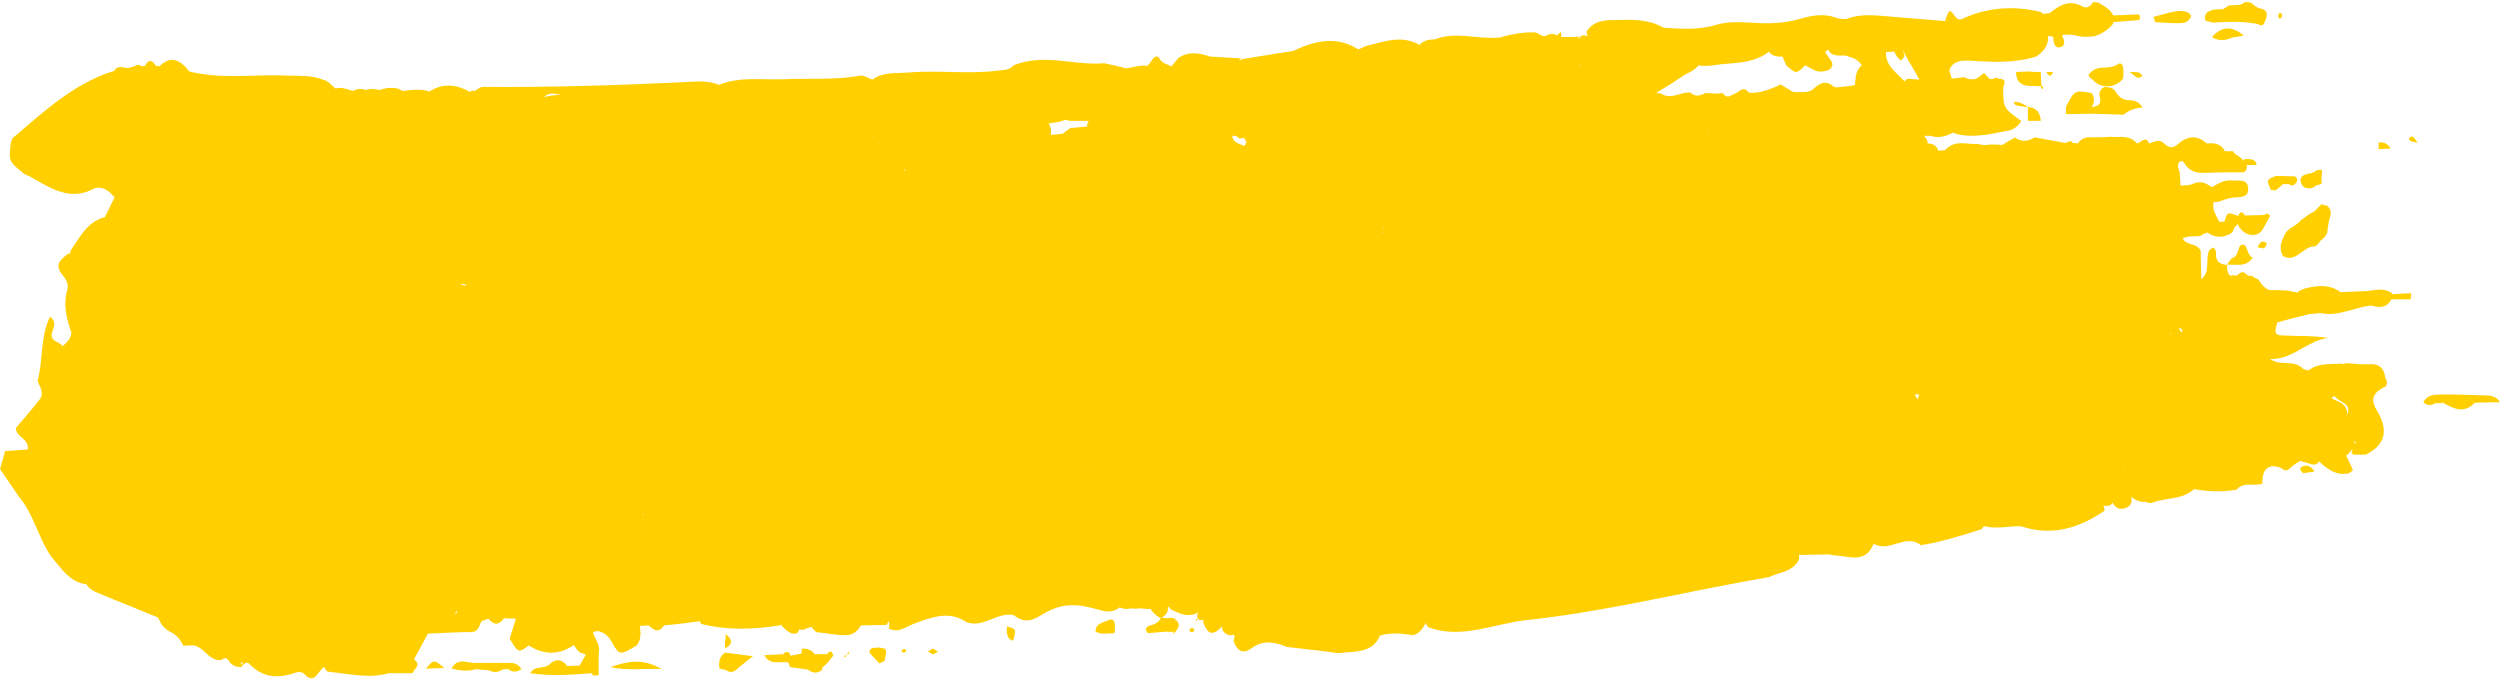 <?xml version="1.0" encoding="UTF-8" standalone="no"?><svg xmlns="http://www.w3.org/2000/svg" xmlns:xlink="http://www.w3.org/1999/xlink" fill="#000000" height="133.3" preserveAspectRatio="xMidYMid meet" version="1" viewBox="0.2 -0.4 486.1 133.3" width="486.1" zoomAndPan="magnify"><g id="change1_1"><path d="M46.9,128.3C46.9,128.3,46.9,128.2,46.9,128.3C46.9,128.2,46.9,128.2,46.9,128.3L46.9,128.3z M46.9,128.2 C46.9,128.2,46.9,128.3,46.9,128.2C46.9,128.3,46.9,128.3,46.9,128.2C46.9,128.3,46.9,128.3,46.9,128.2z M47.4,128.5 c0,0-0.2-0.1-0.4-0.2C47.1,128.9,47.3,129,47.4,128.5z M97.9,129.8c0.4-0.1,0.8-0.1,1.1-0.1c0.9,0.7,1.7,0.6,2.6,0c0,0,0,0,0,0 c-0.5-0.8-1.2-1.2-2.1-1.2c-2.3,0-4.5,0-6.8,0l0,0c-1.6,0.1-3.5-1.2-4.7,1.1c1.6,0.4,3.2,0.6,4.8,0.1c0.8,0.1,1.6,0.2,2.4,0.2 C96.1,130.4,97,130.4,97.9,129.8z M83,129.6c1.2,0,2.4-0.1,3.6-0.1C84.6,127.8,84.6,127.8,83,129.6z M433.5,0.7 c-0.4,0.3-0.7,0.5-1.1,0.7c0,0-0.6,0-0.6,0c-0.4,0-0.9,0.1-1.3,0.1c-1,0.3-1.8,0.7-1.5,2c0.1,0.3,1,0.3,1.5,0.5c0,0,0,0,0,0 c3-0.2,5.9-0.3,8.9,0.3c0,0.1,0.1,0.2,0.4,0.2c0.3,0.1,0.5-0.1,0.7-0.5c0.6-1.3,0.9-2.5-1-2.8c-0.5-0.1-1-0.6-1.5-1 C437.5,0,437.1,0,436.7,0c-0.5,0.5-1.2,0.6-1.9,0.6C434.3,0.6,433.9,0.6,433.5,0.7z M443.9,2.8c0.1-0.1,0-0.4-0.1-0.6 c-0.1-0.1-0.3,0-0.4-0.1c-0.1,0.2-0.2,0.4-0.2,0.6C443.3,3.4,443.6,3.4,443.9,2.8z M128.9,129.7c-3.3-1.8-5.6-1.9-10-0.4 C122.4,130.1,125.6,129.5,128.9,129.7C128.9,129.7,128.9,129.7,128.9,129.7z M141.2,125.7c1.6-0.9,1.4-1.8,0.1-2.8 c0,0.5,0,0.9-0.1,1.3C141.1,124.8,141.2,125.2,141.2,125.7z M229.4,10.9C229.4,10.9,229.4,10.9,229.4,10.9 C229.4,10.9,229.4,10.9,229.4,10.9C229.4,10.9,229.4,10.9,229.4,10.9z M143.7,129.5C143.7,129.5,143.7,129.5,143.7,129.5 c0.9-0.7,1.7-1.4,2.9-2.3c-2-0.3-3.7-0.5-5.4-0.7c-1.1,0.7-1.3,1.8-1.1,3.1c0.4,0.1,0.7,0.2,1.1,0.2 C142.1,130.5,142.9,130.4,143.7,129.5z M401.4,7.1c0.3,0.6,0.2,1.4-0.4,1.6c-1,0.4-1.4-0.3-1.5-1.2c0-0.3-0.1-0.6-0.1-0.8 c-0.1,0-0.1,0-0.2,0c-0.3,0-0.5-0.1-0.8-0.1c0.2,1.8-0.8,3-2.3,4c-4.2,1.3-8.5,1.1-12.7,0.8c-2.1-0.1-3.5,0.1-4.2,1.9 c0.1,0.1,0.1,0.3,0.2,0.6c0.1,0.3,0.2,0.7,0.3,1c0,0,0,0,0,0c0.8-0.1,1.6-0.2,2.4-0.3c0.2,0.1,0.4,0.2,0.7,0.3c0.1,0,0.1,0,0.2,0.1 c0.4,0,0.8,0,1.2,0c0.2-0.1,0.4-0.2,0.6-0.3c0.4-0.3,0.8-0.6,1.2-0.9c0.4,0.4,0.7,0.8,1.1,1.2c0.4,0,0.8-0.1,1.2-0.3 c0.7,0.4,2.3-0.1,1.4,1.8c0,4.1,0,4.1,3.5,6.6c-0.4,0.9-1.2,1.4-2,1.8c-3.4,0.6-6.8,1.6-10.4,0.8c-0.3-0.1-0.5-0.2-0.8-0.3 c-0.2,0.1-0.3,0.1-0.5,0.2c-0.1,0-0.1,0.1-0.2,0.1c-1.3,0.6-2.6,0.7-3.8,0.3c-0.4,0-0.8,0-1.2,0c0.2,0.2,0.4,0.5,0.6,0.8 c0.1,0.3,0.1,0.5,0.1,0.7c0.9,0,1.7,0.3,2.1,1.4c0,0,0,0,0,0c0,0,0,0,0,0c0,0,0,0,0,0c0,0,0,0,0,0c0.4,0,0.8-0.1,1.3-0.1l0,0 c0,0,0,0,0,0c1.8-2.1,4.2-1.1,6.3-1.2c0.3,0,0.7,0.1,1,0.2c0,0,0,0,0,0c0,0,0,0,0,0c0.5,0,1,0,1.5-0.1c0,0,0,0,0,0 c0.8,0,1.6,0,2.3,0.1c0,0,0,0,0,0c0.8-0.5,1.6-1,2.4-1.4c0,0,0-0.1,0-0.1c1.3,0.9,2.6,0.9,3.9,0c2,0.4,4,0.7,6,1.1 c0.3-0.1,0.7-0.3,1-0.4c0.1,0,0.3,0.2,0.4,0.4c0,0,0,0,0,0c0.3,0,0.7,0,1,0.1c0.7-1,1.6-1.3,2.6-1.2c1.2,0,2.5,0,3.7-0.1 c1.8,0.2,3.7-0.5,5.2,1.3c0,0,0,0,0,0c0.8-0.1,1.6-1.7,2.4,0c0,0,0,0,0,0c1-0.3,1.9-1,2.9,0c0.9,0.9,1.7,1,2.7,0.1 c1.8-1.6,3.7-1.8,5.6-0.1c0,0,0,0,0,0c1.4-0.1,2.7-0.1,3.5,1.5c0,0,0.1-0.1,0.1-0.1c0,0,0,0-0.1,0.1c0.5,0,1,0,1.6,0 c0.3,0.7,1,0.8,1.5,1.3c0.2,0.2,0.3,0.3,0.5,0.5c0.1-0.1,0.2-0.2,0.3-0.3c0.9,0.1,2-0.2,2.3,1.2c-0.7,0-1.3,0-2,0 c0,0.1,0.1,0.2,0.1,0.3c0,0.5-0.2,0.9-0.7,1.1c-2.4,0-4.9,0-7.3,0.1c-1.7,0.1-3.2-0.2-4.2-1.9c-0.3-0.6-1.1-0.5-1.2,0.4 c-0.1,0.4,0.2,0.9,0.3,1.3c0,0,0,0,0,0c0,0,0,0,0,0c0.1,0.9,0.1,1.8,0.2,2.7c0.8-0.1,1.6,0,2.3-0.3c1.5-0.8,2.6-0.2,3.8,0.6 c0,0,0,0,0,0c0,0,0,0,0,0c1.2-0.7,2.4-1.5,3.9-1.3c1.1,0.1,2.8-0.4,3.1,1.2c0.3,2.2-1.4,2-2.8,2.1c-1,0.1-1.9,0.5-2.9,0.8 c0,0,0,0,0,0c-0.3,0.1-0.6,0.1-1,0.1c0,0,0,0,0,0c-0.3,1.5,0.5,2.6,1.1,3.8c0,0,0,0,0,0l0,0c0.3,0,0.6,0,1,0c0,0,0,0,0,0 c0.6-1.9,0.6-1.9,2.7-1.1v0c0,0,0,0,0,0l0,0c0,0,0,0,0,0c0,0,0,0,0,0c0.4-1,0.8-0.9,1.3-0.1h0l0,0c1.3,0,2.5-0.1,3.8-0.1 c0.4-0.4,0.8-0.3,1.1,0.2c-0.5,0.8-0.9,1.7-1.4,2.5c-0.5,0.9-1.2,1.2-2.1,1.2c-1.2-0.1-2.1-0.8-2.7-1.9c0-0.1,0-0.2,0-0.3 c-0.3,0.3-0.5,0.5-0.8,0.8c-0.1,0.4-0.2,0.7-0.5,1c-1.6,1-3.2,1-4.7-0.1c0,0,0,0,0,0c-0.3,0.1-0.7,0.3-1,0.4 c-0.1,0.1-0.2,0.2-0.4,0.3c0,0,0,0,0,0c-0.8,0-1.5,0.1-2.3,0.1c0,0,0,0,0,0v0c-0.4,0.1-0.8,0.2-1.1,0.3l0,0c0,0,0,0,0,0 c0.7,1.6,2.8,0.8,3.5,2.5c0,0,0,0,0,0c0,0,0,0,0,0c0,1.8,0.1,3.7,0.1,5.5l0,0l0,0c0,0,0,0,0,0c0,0,0,0,0,0c1.8-1.4,0.8-3.7,1.5-5.5 c0.1-0.3,0.6-0.5,0.9-0.7c0.2,0.3,0.5,0.7,0.5,1c-0.2,1.8,0.8,2.3,2.1,2.4c0.4-0.5,0.7-1.2,1.2-1.4c1.3-0.4,0.7-2.8,2.1-2.5 c0.7,0.2,0.6,2,1.7,2.5c-1.3,2-3.3,1.2-5,1.4c0,0.8,0.1,1.6,0.6,2.1c0,0,0.1,0,0.1,0c0.4-0.1,0.8-0.1,1.2,0c1-0.9,1.3-0.9,2.2,0 c0.3,0,0.6,0,0.9,0.1c0.3,0.3,0.7,0.5,1.1,0.6c0.6,1.1,1.3,1.7,2.1,2.1c1.2,0,2.4,0,3.6,0.1c0.6,0.1,1.3,0.3,1.9,0.4c0,0,0,0,0,0 c0.3-0.4,0.9-0.6,1.4-0.8c2.4-0.6,4.8-0.9,7,0.7c1.7-0.1,3.3-0.1,5-0.2c1.7-0.2,3.4-0.7,5,0.4l-0.1,0.2c0,0,0,0,0,0c0,0,0,0,0,0 c1.3-0.1,2.5-0.1,3.8-0.2c0,0,0,0.6,0,0.6s-0.1,0.6-0.1,0.6c-1.2,0-2.4,0-3.7,0c-1,1.7-2.3,1.7-3.9,1.2c0,0,0,0,0,0c0,0,0,0,0,0 c-3.3,0.3-6.4,2.2-9.8,1.5c-0.4,0-0.8,0-1.2,0.1l0,0c0,0,0,0,0,0c-0.4,0-0.8,0-1.2,0.1c0-0.1,0.1-0.1,0.1-0.2 c-0.1,0.1-0.1,0.1-0.1,0.2c-2,0.5-4.1,1-6.1,1.6l0,0c-0.2,1-1,2.4,0.7,2.5c3,0.2,6.1,0,9.2,0.5c-4.1,0.5-7,4.3-11.3,4.1 c2.1,1.5,4.6,0,6.4,1.9c0,0,0,0,0,0h0c0.4,0.2,0.7,0.3,1.1,0.3c1.9-1.5,4.1-1.1,6.2-1.3c0.4,0.1,0.8,0.1,1.1-0.1 c0.8,0.1,1.7,0.1,2.5,0.2l0,0c0.8,0,1.6,0.1,2.4,0c1.7,0,2.5,1,2.7,2.7c0.4,0.5,0.4,1.1,0.1,1.6c-1.8,0.9-3.4,2-1.8,4.6 c2.3,3.8,1.9,6.7-2.1,8.7c-0.8,0-1.6,0-2.4,0l-0.4-0.4c0,0,0.2-0.5,0.2-0.5c0,0,0,0,0-0.1c-0.1,0.1-0.3,0.2-0.4,0.4 c-0.2,0.3-0.5,0.5-0.8,0.8c0.4,0.9,0.9,1.8,1.3,2.8c-0.2,0.2-0.5,0.4-0.7,0.6c-2.4,0.6-4.2-0.7-5.9-2.3c-0.7,1.3-2,0.2-3.1,0.1 c-0.2-0.1-0.3-0.1-0.5-0.2c-0.7,0.4-1.5,0.9-2.1,1.5c-0.9,0.8-1.3,0-1.9-0.2c-2.3-0.8-3.5,0.4-3.4,3.1c-1.6,0.7-3.6-0.5-5,1.2 c-2.8,0.5-5.6,0.4-8.3-0.1c-2.3,2.1-5.3,1.6-8,2.6c-0.6,0.2-1.1,0.1-1.5-0.2c0,0-0.1,0-0.1,0.1c-1,0-1.9-0.4-2.6-1 c0.2,0.9,0,1.7-0.9,2.1c-1.4,0.6-2.2,0-2.8-1c-0.1,0.5-0.6,0.8-1.7,0.6c0.1,0.3,0.2,0.6,0.2,1c-5.1,3.5-10.4,5-16.3,3 c-2.4,0-4.8,0.6-7.1,0c-0.2,0.2-0.4,0.4-0.5,0.6c-3.9,1.2-7.8,2.5-11.8,3.1c-3-2.4-6.2,1.6-9.2-0.3c0,0,0,0,0,0 c-1.6,4.1-4.9,2.3-7.7,2.3c-0.3-0.1-0.6-0.1-0.9-0.2c-2,0-3.9,0.1-5.9,0.1c0,0.3,0,0.6,0,0.9c-1.3,2.5-3.8,2.4-5.8,3.4 c-15.8,2.7-31.5,6.7-47.4,8.4c-6.2,0.7-12.4,3.7-18.8,1.4c-0.3-0.3-0.5-0.5-0.6-0.9c-0.5,1.1-1.2,2.1-2.5,2.4 c-2.1-0.3-4.3-0.6-6.4,0.1c-1.4,3.5-5,3-8.1,3.4h0c-3.3-0.5-6.6-0.8-9.9-1.2c-2.3-0.9-4.6-1.5-6.9,0.2c-1.1,0.8-2.2,1.1-3.1-0.4 c-0.3-0.4-0.4-0.8-0.4-1.3c0.6-1.3-0.5-0.7-0.9-0.8c-1-0.3-1.4-0.9-1.4-1.7c-1.5,1.7-2.8,1.9-3.7-1c0.1-0.2,0.2-0.3,0.3-0.5 c0,0,0,0,0,0c-0.1,0.1-0.1,0.2-0.1,0.2c-0.3,0-0.5,0.1-0.8,0.1c-0.1-0.1-0.2-0.2-0.3-0.3c-0.2,0.2-0.3,0.3-0.5,0.5 c0-0.1,0-0.3,0.1-0.4c0.1-0.1,0.2-0.1,0.4-0.2c-0.1-0.1-0.2-0.2-0.2-0.2c0-0.3,0-0.6,0.1-0.9l0.1-0.2c0,0,0,0,0,0 c-0.1,0.1-0.3,0.3-0.4,0.4c-1.8,0.7-3.3,0-4.9-0.8c-0.2-0.2-0.4-0.4-0.6-0.6c0.1,1.1-0.4,1.8-1.3,2.2c0.4,0,0.8,0.1,1.2,0.1 c0,0,0,0,0,0c0.4-0.1,0.8-0.1,1.2,0c1.7,1.1,0.9,2.1-0.1,3.1c0,0,0.1-0.5,0.1-0.5c-0.4,0.1-0.8,0.1-1.2,0c0,0,0,0,0,0 c-1.3,0.1-2.5,0.2-3.8,0.3c-0.5-0.5-0.6-1.1,0.2-1.4c0.9-0.3,1.8-0.5,2.3-1.5c-0.8-0.4-1.5-1-2-1.8c-0.1,0-0.2,0-0.2,0 c-0.5,0-1,0-1.5-0.1c-0.3,0-0.6,0-0.9,0c-0.2,0.1-0.4,0.1-0.7,0c-0.4,0-0.9,0-1.3,0.1c-0.5,0-0.9-0.1-1.4-0.3 c-1.2,1-2.6,0.9-3.9,0.5c-4.5-1.3-7.4-1.5-11.5,1.1c-2.2,1.4-3.7,1.1-5.2-0.1c0,0,0,0,0,0c-3.2-0.7-6,2.7-9.3,1.3 c-3.3-2.2-6.6-0.9-9.9,0.3c-1.7,0.6-3.2,2-5.1,1c0.2-0.6,0.1-1,0-1.4c0,0,0,0.1-0.1,0.1c-0.1,0.2-0.2,0.4-0.3,0.6 c-1.7,0-3.3,0.1-5,0.1c-0.1,0.2-0.3,0.4-0.4,0.6c-0.7,0.9-1.6,1.3-2.6,1.3c-1.9,0-3.8-0.4-5.7-0.6c-0.3-0.3-0.6-0.6-0.9-1 c-0.5,0.1-0.9,0.2-1.4,0.5c-0.4,0.1-0.7,0-1.1,0c0,0.2,0,0.3-0.1,0.5c-0.4,0.4-0.9,0.4-1.4,0.2c-0.8-0.4-1.4-0.9-1.9-1.6 c-0.1,0-0.2,0.1-0.3,0.1c-5.1,0.8-10.2,1-15.3-0.3c-0.1-0.2-0.2-0.6-0.3-0.5c-2.3,0.3-4.6,0.6-6.9,0.8c0,0,0,0,0,0c-1,1.6-2,0.9-3,0 c-0.6,0-1.1,0.1-1.7,0.1c0,0,0,0,0,0c0.2,1.3,0.3,2.7-0.6,3.8c-3.2,1.9-3.4,2-4.8-0.6c-0.7-1.3-1.6-2-2.8-2.2c0,0,0,0,0,0l0,0 c-0.3,0-0.6,0.1-0.9,0.3l0,0c0,0,0,0,0,0c0.4,1.3,1.5,2.4,1.1,4c0,1.4,0,2.9,0,4.3c-0.4,0-0.8,0-1.1,0.1c0,0-0.2-0.5-0.2-0.5 c-4,0.3-8,0.6-12,0c0.8-1.5,2.5-0.8,3.6-1.6c0,0,0,0,0,0c1.3-1.3,2.5-1.2,3.6,0.2c0.8,0,1.6-0.1,2.4-0.1c0.4-0.7,0.8-1.4,1.2-2.1 c0,0,0,0,0,0c0,0,0,0,0,0c-0.3-0.2-0.7-0.3-1.1-0.4c-0.5-0.4-0.9-0.9-1.2-1.5c-2.9,2-5.8,2-8.8,0.1c-2,1.5-2,1.5-3.7-1.3 c0.4-1.3,0.8-2.6,1.2-3.9c-0.8,0-1.5-0.1-2.3-0.1c0,0,0,0,0,0c-1,1.4-2,1.4-3,0.1c-0.5,0.2-1.3,0.3-1.5,0.7c-0.4,1.1-0.7,1.9-2,1.9 c-2.8,0-5.5,0.2-8.3,0.3c0,0,0,0,0,0c-0.9,1.7-1.8,3.3-2.7,5c1.5,1.2,0,1.8-0.3,2.7c-1.5,0-3,0-4.6,0c0,0,0,0,0,0c0,0,0,0,0,0 c-3.9,1.1-7.8,0.1-11.8-0.3c-0.3,0-0.6-0.6-0.8-0.9h0l0,0c-1.2,0.7-1.8,3.6-3.9,1.3c-0.3-0.4-1.2-0.4-1.7-0.2c-3.3,1.2-6.4,1-9-1.8 c-0.4-0.4-1.1,0.1-1.5,0.7c-1,0-1.8-0.3-2.4-1.2c-0.4-0.6-0.9-0.7-1.4-0.2c-2.6,0.5-3.6-3.2-6.2-2.8c-0.4,0-0.8,0-1.2,0.1 c-0.6-1.2-1.4-2.2-2.5-2.7c-1.2-0.6-2-1.5-2.4-2.8c-3.8-1.6-7.7-3.1-11.5-4.7c-1-0.4-1.9-0.8-2.5-1.8c0,0,0,0,0,0 c-3.3-0.4-5-3.2-7-5.6c-2.4-3.6-3.3-8.1-6.1-11.4c-1.2-1.8-2.5-3.6-3.7-5.4c0.3-1.2,0.7-2.3,1-3.5c1.5-0.1,3-0.2,4.4-0.3 c0,0,0,0,0,0c0.3-2.2-2.4-2.4-2.3-4.2c1.6-1.9,3.1-3.6,4.5-5.4c1.1-1.3,0.2-2.5-0.3-3.7c0,0,0,0,0,0c0,0,0,0,0,0 c1.1-4.1,0.5-8.6,2.4-12.5c0.2,0.1,0.3,0.2,0.5,0.4c1,1.3-0.5,2.5-0.1,3.6c0.3,0.9,1.6,0.9,2,1.7c0.1-0.1,0.3-0.2,0.4-0.3 c0.4-0.3,0.7-0.7,1-1.1c0.1-0.3,0.2-0.5,0.3-0.7c0-0.1,0-0.3,0.1-0.4c-0.9-2.7-1.7-5.5-0.8-8.5c0.3-1.2-0.3-2-1-2.9 c-1.7-2.1-0.1-3.1,1.2-4.1c0.1,0,0.2,0,0.3,0c0.1-0.2,0.1-0.4,0.2-0.7c1.6-2.3,2.9-4.9,5.5-6c0.4-0.2,0.7-0.3,1.1-0.4 c0.6-1.3,1.3-2.6,1.9-3.9c-0.1-0.1-0.2-0.1-0.3-0.2c-1-1.3-2.6-2-3.8-1.4c-4.7,2.5-8.5-0.2-12.4-2.4c-0.4-0.2-0.8-0.3-1.1-0.5 C1.9,31,1.9,31,2.3,27.4c0.1-0.3,0.2-0.6,0.3-0.9c6-5.1,11.9-10.6,19.4-13c0.1,0,0.2,0,0.4-0.1c0.3-0.6,0.8-0.9,1.7-0.7 c1.1,0.3,1.9-0.1,2.9-0.5c0.3,0,0.5,0.2,0.8,0.3c0.2,0,0.4-0.1,0.5-0.1c0,0,0.1,0,0.1,0c0.7-1.3,1.4-1.2,2.1,0c0.2,0,0.4,0,0.6,0.1 c0,0,0,0,0.1,0c2.1-2.1,4-1.4,5.8,1c0.3,0.1,0.6,0.1,0.9,0.2c6.1,1.3,12.3,0.3,18.4,0.6c2.3,0.1,4.5-0.1,6.7,0.8 c1,0.2,1.6,1,2.4,1.7c1.1-0.3,2.3,0.1,3.4,0.5c0.3-0.1,0.6-0.3,1-0.4c0,0,0,0,0,0c0.1,0,0.3,0,0.4,0c0.1,0,0.2,0,0.4,0 c0.2,0.1,0.5,0.1,0.7,0.2c0.9-0.3,1.8-0.2,2.7,0c0.4-0.1,0.8-0.2,1.1-0.3c0.3-0.1,0.5-0.1,0.8-0.1c0.3,0,0.6,0,0.8,0 c0.3,0,0.5,0.1,0.8,0.1c0.4,0.2,0.7,0.3,1,0.5c1.7-0.2,3.5-0.5,5.2,0.1c0,0,0,0,0,0c2.6-1.7,5.3-1.4,7.9,0.1 c0.2-0.3,0.5-0.3,0.9-0.2c0,0,0,0,0,0c0.5-0.3,1-0.8,1.6-0.8c12.9,0.1,25.8-0.3,38.6-0.9c2.4-0.1,4.9-0.5,7.3,0.5 c4.2-1.7,8.6-0.9,12.8-1.1c4.9-0.2,9.8,0.2,14.7-0.7c0.7-0.1,1.5,0.5,2.3,0.8l0,0l0,0c2.2-1.6,4.7-1.2,7.1-1.4 c5.9-0.5,11.7,0.4,17.6-0.4c1-0.1,2-0.1,2.8-1c5.8-2.4,11.8,0.1,17.6-0.4c1.4,0.3,2.9,0.6,4.3,1c1.3-0.2,2.7-0.7,4-0.5 c0.3,0,0.8-0.9,1.2-1.4c0.3-0.3,0.5-0.5,0.8-0.4c0.3,0.1,0.4,0.2,0.4,0.3c0.5,1,1.5,1.2,2.4,1.6c0,0,0,0,0,0c0,0,0,0,0,0 c0.4-0.5,0.9-1.1,1.3-1.6c2-1.4,4.1-1,6.2-0.3c1.6,0.1,3.3,0.2,4.9,0.3c0.4,0,0.8,0,1.2,0.1c-0.2,0.1-0.4,0.2-0.5,0.3 c0.1,0,0.2,0,0.3,0c0.2-0.1,0.3-0.2,0.3-0.2c3.3-0.5,6.6-1.1,10-1.6c4.3-2.1,8.5-2.9,12.6-0.3c0.4-0.2,0.9-0.3,1.3-0.6 c3.4-0.8,6.7-2.2,10.2-0.5c0.1,0.1,0.3,0.2,0.5,0.2c0.1,0,0.1-0.1,0.1-0.2c0.8-0.6,1.7-0.9,2.7-0.8c4.1-1.7,8.3,0,12.4-0.4l-0.1,0.1 c2.4-0.7,4.9-1.2,7.4-1.1c0.8,0.3,1.5,1.2,2.5,0.4c0.4-0.1,0.9-0.1,1.3,0c0.1,0.1,0.2,0.1,0.3,0.2c0.3-0.2,0.5-0.5,0.8-0.7 c0,0.4,0.1,0.7,0.1,1c0.8,0,1.6,0,2.5,0c0.4-0.1,0.8-0.1,1.2,0c-0.2,0.1-0.5,0.2-0.7,0.3c0.1,0,0.2,0,0.3,0c0.3-0.1,0.4-0.2,0.4-0.3 c0.2-0.3,0.5-0.4,0.9-0.3c0.2,0,0.3,0.1,0.5,0.2c-0.1-0.3-0.2-0.6-0.2-1c1.4-2.1,3.5-2.2,5.6-2.2c3.2-0.1,6.4-0.2,9.4,1.5 c3.4,0.2,6.8,0.5,10.3-0.6c2.7-0.8,5.7-0.4,8.5-0.3c2.7,0.1,5.3-0.1,7.9-0.9c2.1-0.6,4.4-1,6.7-0.2c0.7,0.3,1.7,0.4,2.4,0.2 c3-1.1,6.1-0.5,9.1-0.3c0,0,0,0,0,0c3.3,0.3,6.5,0.5,9.8,0.8c0,0,0,0,0,0c0.7-2.2,0.9-2.4,1.8-1.1c0.7,1,1.2,0.9,1.9,0.5 c4.8-2.1,9.7-2.4,14.8-1.2c0.2,0,0.3,0.2,0.5,0.4c0,0,0,0,0,0c0.6-0.1,1.3,0,1.7-0.4c1.9-1.6,3.8-2.3,6.1-1c0.8,0.4,1.5-0.1,2-0.9 c0.3,0,0.6,0.1,1,0.1c1.1,0.7,2.3,1.2,2.9,2.5c0,0,0,0,0,0c1.6-0.1,3.3-0.1,4.9-0.2c0.1,0,0.3,0.3,0.3,0.5c0,0.2-0.1,0.6-0.2,0.6 c-1.7,0.1-3.3,0.3-5,0.4c0,0.1,0,0.3-0.1,0.4c-0.7,0.9-1.6,1.5-2.6,2c-0.5,0.2-1,0.4-1.5,0.4c-1,0.1-2.1,0.1-3.1-0.2 c-0.8-0.2-1.7-0.2-2.6-0.1C401.2,6.7,401.3,6.9,401.4,7.1z M228.2,121.3C228.2,121.3,228.2,121.3,228.2,121.3L228.2,121.3 C228.2,121.3,228.2,121.3,228.2,121.3z M394.8,97L394.8,97C394.8,97,394.8,97,394.8,97L394.8,97z M422.1,64.3L422.1,64.3 C422.1,64.3,422.1,64.3,422.1,64.3c0.1,0.2,0.2,0.3,0.3,0.4c0-0.1-0.1-0.3-0.2-0.4C422.2,64.3,422.1,64.3,422.1,64.3z M412.7,89.7 c0.2,0.4,0.4,0.6,0.6,0.8c0,0,0,0,0.1,0C413.1,90.3,412.9,90.1,412.7,89.7z M400.1,65.8C400.1,65.7,400.1,65.7,400.1,65.8 C400.1,65.7,400.1,65.7,400.1,65.8C400.1,65.7,400.1,65.7,400.1,65.8z M373.4,76.3C373.4,76.3,373.4,76.3,373.4,76.3 c-0.3,0-0.6,0-0.9,0c0.2,0.4,0.4,0.7,0.6,1C373.1,77,373.3,76.6,373.4,76.3C373.4,76.3,373.4,76.3,373.4,76.3z M239.8,26 c0.1,1.4,1.4,1.5,2.4,2c0.1-0.2,0.2-0.5,0.3-0.7c0,0,0.1-0.1,0.1-0.1c-0.1-0.1-0.2-0.2-0.3-0.4c0,0-0.2-0.4-0.2-0.4 s-0.5,0.1-0.5,0.1c-0.4,0.1-0.7-0.1-0.9-0.4C240.4,26,240.1,26,239.8,26z M176,32.8C176,32.8,176,32.8,176,32.8 c0.1,0,0.2-0.1,0.3-0.2c-0.1,0-0.1-0.1-0.2-0.1L176,32.8z M193.3,36.6c0.1-0.1,0.2-0.1,0.4-0.2c0,0,0,0,0,0 C193.6,36.4,193.4,36.5,193.3,36.6L193.3,36.6z M193.4,36.8C193.4,36.8,193.3,36.8,193.4,36.8C193.3,36.8,193.3,36.8,193.4,36.8 C193.4,36.8,193.4,36.8,193.4,36.8c0,0,0.1-0.1,0.1-0.1c-0.1,0-0.1,0-0.2,0L193.4,36.8z M353.4,50.3 C353.4,50.3,353.4,50.3,353.4,50.3c0,0.1,0,0.1,0,0.1c0,0,0,0,0,0C353.4,50.4,353.4,50.3,353.4,50.3 C353.4,50.3,353.4,50.3,353.4,50.3C353.5,50.3,353.4,50.3,353.4,50.3z M176.2,32.5C176.2,32.5,176.2,32.5,176.2,32.5L176.2,32.5 C176.2,32.5,176.2,32.5,176.2,32.5z M167.3,30c0-0.1,0-0.1,0-0.2C167.3,29.9,167.3,29.9,167.3,30C167.3,30,167.3,30,167.3,30 C167.3,30,167.3,30,167.3,30C167.3,30,167.3,30,167.3,30z M269.2,44.6c0,0.1-0.1,0.2-0.1,0.3c0,0,0,0,0.1,0c0,0,0,0,0,0c0,0,0,0,0,0 c0,0,0,0,0,0c0,0,0,0,0,0C269.2,44.8,269.2,44.7,269.2,44.6z M211.6,90.5c0.1,0.1,0.2,0.1,0.3,0.1c0,0,0,0,0,0 C211.8,90.5,211.7,90.5,211.6,90.5z M269.1,43.7c0.1,0.1,0.1,0.2,0.2,0.3c0,0,0-0.1,0-0.1h0C269.3,43.8,269.2,43.7,269.1,43.7 C269.1,43.7,269.1,43.7,269.1,43.7z M387,64.1C387,64.1,387,64.1,387,64.1c0,0,0,0.1,0,0.1C387,64.2,387,64.1,387,64.1 C387,64.1,387.1,64.1,387,64.1c0-0.1,0-0.3,0-0.5C387,63.8,387,63.9,387,64.1C387,64,387,64.1,387,64.1z M343.5,93 c0-0.1,0-0.2,0-0.2c-0.1,0-0.1,0.1-0.2,0.1C343.4,92.9,343.5,92.9,343.5,93z M374,36.3c0-0.2,0-0.5,0-0.8c0,0,0,0.1,0,0.1 C374,35.9,374,36.1,374,36.3z M169.8,26c0,0.1,0.1,0.1,0.1,0.2c0-0.1,0.1-0.1,0.1-0.1C169.9,26,169.8,26,169.8,26z M135,28.6 C135,28.6,135,28.6,135,28.6L135,28.6C135,28.6,135,28.6,135,28.6C135,28.6,135,28.6,135,28.6z M89.7,54.8c0.2,0.1,0.4,0.2,0.8,0.3 c0.2,0,0.3,0,0.4-0.1C90.6,54.8,90.1,54.8,89.7,54.8z M204.5,25.8c0,0,0.1,0,0.1,0C204.6,25.8,204.6,25.9,204.5,25.8 c0.8,0,1.5-0.1,2.3-0.2c0,0,0,0,0,0c0.5-0.4,1-0.7,1.5-1.1c1.1-0.1,2.2-0.2,3.3-0.3c0-0.1,0-0.1,0-0.1c-0.1-0.4,0.2-0.7,0.3-1 c-1.1,0-2.3,0-3.4,0c-0.4,0-0.7-0.1-1-0.2c-0.5,0.1-0.9,0.2-1.4,0.4c-0.7,0.1-1.4,0.2-2,0.3C204.4,24.1,204.7,24.7,204.5,25.8z M286.5,105.1C286.5,105.1,286.5,105.1,286.5,105.1C286.4,105.1,286.4,105,286.5,105.1C286.4,105.1,286.4,105.1,286.5,105.1z M332.1,25.8c0.1-0.2,0.1-0.4,0.2-0.6c0,0,0,0,0,0c0,0,0,0,0,0C332.1,25.4,332.1,25.6,332.1,25.8z M262.9,19.1 C262.9,19.1,262.9,19.1,262.9,19.1C262.9,19,262.9,19,262.9,19.1L262.9,19.1L262.9,19.1C262.9,19.1,262.9,19.1,262.9,19.1z M52.8,47.9C52.8,47.9,52.8,47.9,52.8,47.9c0.1,0,0.2,0.1,0.2,0.1C52.9,48,52.8,48,52.8,47.9z M125.2,99.7c0.1,0.1,0.1,0.2,0.2,0.2 c-0.1-0.1-0.1-0.3-0.2-0.4C125.2,99.5,125.1,99.6,125.2,99.7C125.1,99.6,125.1,99.6,125.2,99.7z M322.6,30.2 C322.5,30.2,322.5,30.2,322.6,30.2C322.5,30.2,322.5,30.2,322.6,30.2C322.5,30.2,322.5,30.2,322.6,30.2 C322.5,30.2,322.5,30.2,322.6,30.2C322.6,30.2,322.6,30.2,322.6,30.2z M357,23.2c0.1-0.1,0.2-0.2,0.3-0.3 C357.2,23,357.1,23.1,357,23.2C357,23.2,357,23.2,357,23.2z M110.3,25.8C110.3,25.8,110.3,25.8,110.3,25.8 C110.3,25.8,110.3,25.8,110.3,25.8C110.3,25.8,110.3,25.8,110.3,25.8C110.3,25.8,110.3,25.8,110.3,25.8z M125.6,102 c-0.1,0.2-0.2,0.4-0.3,0.6C125.4,102.5,125.5,102.3,125.6,102C125.6,102.1,125.6,102.1,125.6,102z M422.9,53.3c-0.1,0-0.1,0-0.2,0.1 C422.8,53.4,422.8,53.4,422.9,53.3C422.8,53.4,422.9,53.4,422.9,53.3z M414.3,43.6C414.3,43.6,414.3,43.6,414.3,43.6 C414.3,43.6,414.3,43.6,414.3,43.6C414.3,43.6,414.3,43.6,414.3,43.6z M307.7,12.4C307.7,12.4,307.7,12.4,307.7,12.4 c-0.1-0.1-0.1-0.1-0.2-0.2c0,0.1-0.1,0.1-0.1,0.2C307.5,12.4,307.6,12.4,307.7,12.4z M107.5,17.8c-0.7,0-1.1,0.3-1.5,0.7 c0.9-0.3,2-0.4,3.2-0.5C108.7,17.9,108.1,17.8,107.5,17.8z M246.7,114.6C246.7,114.6,246.7,114.6,246.7,114.6 C246.8,114.6,246.8,114.6,246.7,114.6L246.7,114.6C246.7,114.6,246.7,114.6,246.7,114.6L246.7,114.6 C246.8,114.6,246.8,114.6,246.7,114.6C246.8,114.6,246.7,114.6,246.7,114.6C246.7,114.6,246.7,114.6,246.7,114.6z M423.9,63.3 c0.1,0.3,0.2,0.6,0.3,0.8c0.1,0,0.3,0,0.4,0C424.5,63.7,424.3,63.4,423.9,63.3z M255.4,121.5C255.4,121.5,255.4,121.5,255.4,121.5 C255.4,121.5,255.4,121.5,255.4,121.5C255.4,121.5,255.4,121.5,255.4,121.5z M360.9,16.1c0-0.4,0-0.7,0.1-1c0-1.2,0.4-2.1,1.2-2.8 c-0.8-1.3-2-1.5-3.2-1.9c-0.4,0-0.9,0-1.3,0c-0.6,0-1.1-0.2-1.6-0.5c-0.1-0.2-0.2-0.3-0.3-0.5c-0.2,0-0.4,0-0.5,0 c0,0.1-0.1,0.2-0.1,0.3c0,0-0.1,0-0.1,0.1c0.2,0.2,0.3,0.4,0.5,0.7c0.3,0.5,0.9,1.1,0.9,1.6c-0.1,1-1,1.3-1.9,1.4 c-1.3,0.2-2.3-0.7-3.4-1.2c-1.7,1.7-1.7,1.7-3.6,0.1c-0.3-0.6-0.6-1.2-0.8-1.8c-0.3,0-0.6,0-0.8,0c-0.8-0.1-1.4-0.3-1.9-1 c0,0,0,0.1,0,0.1c-3.3,2.5-7.2,2-10.8,2.6c-0.6,0.1-1.1,0.1-1.7,0.1c-0.4,0-0.8,0-1.2-0.1c0,0,0,0.1,0,0.1c-0.8,0.9-1.8,1.3-2.7,1.8 c-0.4,0.3-0.9,0.6-1.4,0.9c-1.3,1-2.8,1.7-4.1,2.6c0.3,0,0.7,0,1,0.1c1.9,1.3,3.8-0.4,5.7-0.2c0.9,0.9,1.9,0.6,2.9,0.1 c0.7,0,1.3,0,2,0.1c0.5,0,0.9-0.1,1.4-0.1c0.9,1.4,1.7,0.2,2.6,0c0,0,0,0,0,0c0.8-0.6,1.6-1.3,2.4-0.1c1.8,0.2,3.5-0.4,5.2-1.1 c0.3-0.1,0.7-0.3,1-0.5c0.8,0.5,1.7,1,2.5,1.5c0.8,0,1.7,0,2.5,0l0,0v0c0.4-0.1,0.7-0.2,1-0.3c0,0,0,0,0,0c1.3-1.1,2.5-2.3,4.3-0.8 c0.5,0.4,1.6,0,2.4,0c0,0,0,0,0,0C359.5,16.4,360.2,16.3,360.9,16.1C360.9,16.1,360.9,16.1,360.9,16.1 C360.9,16.1,360.9,16.1,360.9,16.1z M351,12.2L351,12.2L351,12.2L351,12.2z M82.4,119.1c-0.2,0.2-0.1,0.5,0,0.8 C82.3,119.6,82.3,119.4,82.4,119.1z M89.1,118.6c-0.1-0.1-0.1-0.1-0.2-0.1c-0.1,0.2-0.2,0.4-0.2,0.6C88.9,118.9,89,118.8,89.1,118.6 z M458,85.3c0,0,0,0.3,0,0.5c0.1,0,0.3,0,0.3,0C458.3,85.7,458,85.2,458,85.3z M456.5,80.4c0-0.1,0-0.1,0.1-0.2 c-0.1,0.1-0.2,0.2-0.2,0.3c0,0,0,0,0.1,0C456.5,80.5,456.5,80.5,456.5,80.4z M454.1,76.6c-0.2,0.1-0.4,0.3-0.6,0.4 c1.3,0.8,3.1,0.9,3.1,3.2C457.6,78,454.9,77.8,454.1,76.6z M418.1,35.4C418.1,35.4,418.1,35.4,418.1,35.4 C418.1,35.4,418.1,35.4,418.1,35.4C418.1,35.4,418.1,35.4,418.1,35.4z M370.2,9.3C370.2,9.3,370.2,9.3,370.2,9.3 C370.2,9.3,370.1,9.3,370.2,9.3c0.1,0.4,0.2,0.8,0.3,1.1c0.1,0.2-0.3,0.6-0.6,0.9c0,0.1-0.4-0.1-0.5-0.3c-0.4-0.4-0.7-0.9-0.9-1.4 c0,0-0.1,0-0.1,0c-0.5,0.1-1,0.1-1.5,0.1c-0.1,2.8,2.1,4,3.6,5.7c0.1-0.1,0.3-0.2,0.4-0.4c0.4-0.1,0.7-0.1,1.1,0c0,0,0,0,0,0 c0,0,0,0,0,0c0.5,0,0.9,0,1.4,0.1c0,0,0,0,0,0c0,0,0,0,0,0c0,0,0,0,0,0C372.4,13.1,371.1,11.3,370.2,9.3z M419.2,3.9 c1.4,0.1,2.8,0.2,4.2,0.2c1,0,2,0.1,2.7-1c0.5-0.8-0.9-1.6-2.7-1.3c-1.5,0.2-3,0.7-4.5,1.1C419.1,3.2,419.2,3.6,419.2,3.9z M430.4,6.9c1.3,0.7,2.5,0.6,3.8,0c0.8-0.1,1.5-0.2,2.3-0.4c-2.1-1.7-4.1-2-6.1,0.2C430.4,6.8,430.4,6.9,430.4,6.9z M468.6,26.7 c0,0.1,0.3,0.3,0.5,0.4c0.4,0.1,0.8,0.2,1.2,0.2c0,0,0,0,0,0c-0.3-0.3-0.5-0.7-0.8-1C469.1,26,468.7,26.2,468.6,26.7z M462.7,28.6 c0.8,0,1.5-0.1,2.3-0.1c-0.5-1-1.3-1.3-2.3-1.2C462.7,27.7,462.7,28.1,462.7,28.6z M447.5,34.4c0,0.7,0.2,1.2,0.7,1.6 c0.9,0.4,1.7,0.3,2.4-0.4c0.3,0,0.7-0.1,1-0.3c0-0.9,0-1.7,0.1-2.6c-0.4-0.1-0.8-0.1-1.2,0.1C449.6,33.7,448.1,33,447.5,34.4z M471.4,77.8c0.7,0.7,1.5,0.7,2.3,0.2c0.5,0,1,0,1.5-0.1c2.1,1.2,4.1,2.2,6.2,0c1.6,0,3.3-0.1,4.9-0.1c-0.6-1-1.6-1.3-2.6-1.3 c-2.8-0.1-5.7-0.2-8.5-0.2C473.9,76.4,472.3,76.1,471.4,77.8z M399.4,13.6c-0.4,0-0.9,0-1.3,0C398.6,14.5,399,14.6,399.4,13.6z M411.8,12.2c-1.6,1-3.6,0-5,1.4c-0.7,0.5-0.6,0.9,0.1,1.3c0.6,0.7,1.3,1.2,2.2,1.4c0.6,0.1,1.2,0.1,1.7,0c0.9-0.2,1.6-0.7,2.2-1.4 c0-0.5,0.1-1,0.1-1.5c-0.1-0.4-0.1-0.8-0.2-1.1C412.7,11.9,412.3,11.8,411.8,12.2L411.8,12.2z M156,126.7c-0.7,0.1-1.4,0.3-2.1,0.4 c-0.1-0.2-0.1-0.4-0.3-0.6c0-0.1-0.1-0.1-0.4-0.1c-0.3,0-0.5,0.1-0.7,0.4c-1.2,0.1-2.5,0.1-3.7,0.2c1.2,2.1,3.1,1.1,4.7,1.4 c0,0,0,0,0,0c0.1,0.3,0.2,0.6,0.3,0.9c1.2,0.2,2.3,0.3,3.5,0.5c0.9,0.7,1.8,0.8,2.7,0.1c0.1-0.2,0.1-0.3,0.1-0.5 c0.3-0.3,0.7-0.6,1-0.9c0,0,0,0,0,0c0.4-0.5,0.7-0.9,1.1-1.4c-0.2-1-0.6-1.1-1.2-0.3c0,0,0,0,0,0c-0.8,0-1.6,0-2.4,0 c-0.6-0.9-1.5-1.1-2.5-1.1C156.1,126,156.1,126.3,156,126.7C156,126.7,156,126.7,156,126.7z M387,64.1C387,64.1,387,64.1,387,64.1 C387,64.1,387,64.1,387,64.1C387,64.1,387,64.1,387,64.1C387,64.1,387,64.1,387,64.1z M181.6,126.8c0.3,0,0.6-0.3,1-0.5 c-0.3-0.2-0.7-0.4-1-0.6c-0.3,0.2-0.7,0.4-1,0.6C180.9,126.4,181.2,126.7,181.6,126.8z M175.7,125.9c-0.3,0.3-0.2,0.6,0.3,0.6 c0.1,0,0.3-0.2,0.4-0.3c-0.1-0.1-0.1-0.4-0.2-0.4C176,125.8,175.8,125.8,175.7,125.9z M164.8,126.9 C164.8,126.9,164.8,126.9,164.8,126.9C164.9,126.9,164.9,126.9,164.8,126.9C164.8,126.9,164.8,126.9,164.8,126.9L164.8,126.9 C164.8,126.9,164.8,126.9,164.8,126.9z M164.6,127.4c0,0,0.1-0.3,0.2-0.5C164.3,127.1,164.2,127.3,164.6,127.4z M165.1,126.4 c0,0-0.1,0.3-0.2,0.5C165.4,126.7,165.5,126.5,165.1,126.4z M169.7,127C169.7,127,169.7,127,169.7,127c0.5,0.5,1,1.1,1.5,1.6 c0.3-0.2,0.7-0.3,1-0.5c0.5-2.4,0.5-2.4-1.2-2.6c-0.4,0-0.8,0.1-1.2,0.1C169,126.1,169.2,126.5,169.7,127z M216.9,122.7 C216.9,122.7,216.9,122.7,216.9,122.7L216.9,122.7C216.9,122.7,216.9,122.7,216.9,122.7z M215.7,120.2c-1,0.5-2.4,0.5-2.5,2.2 c1.2,0.7,2.5,0.3,3.7,0.3C217.2,120.5,216.8,119.7,215.7,120.2z M197.2,124.2c0.6-2.3,0.6-2.3-1.2-2.8 C195.9,122.6,195.9,123.8,197.2,124.2z M441.7,36.5c0.3,0.1,0.7,0.1,1,0.1c0.5-0.4,0.9-0.7,1.4-1.2c0.4,0,0.8,0,1.2,0 c0,0.1,0.1,0.2,0.4,0.2c0.3,0.1,0.6,0,0.8-0.3l0,0c0.5-0.5,0.5-0.9,0-1.4c0,0,0,0,0,0c-1.2,0-2.5-0.1-3.7-0.1 C440.9,34.5,440.9,34.5,441.7,36.5z M394.5,20.4c0,0.9,0,1.8,0,2.7c0.8,0,1.6,0,2.5,0C396.9,21.3,396,20.5,394.5,20.4z M391.9,19.8 c0.4,0.5,1.4,0.4,2.1,0.6c0.2,0,0.3,0,0.5,0C393,19.3,391.3,19.1,391.9,19.8z M394.4,20.4C394.4,20.4,394.4,20.4,394.4,20.4 C394.5,20.4,394.5,20.4,394.4,20.4C394.5,20.4,394.5,20.4,394.4,20.4C394.5,20.4,394.4,20.4,394.4,20.4z M397.5,16.6 c0-0.1-0.3-0.2-0.4-0.4c0-0.9-0.1-1.7-0.1-2.6c-0.8,0-1.6,0-2.4-0.1c-0.8,0-1.6,0.1-2.4,0.1c0,1.8,0.9,2.6,2.5,2.7 c0.8,0,1.5,0,2.3,0.1l0,0C397.2,17,397.4,17.1,397.5,16.6z M408.5,18.5c0.4,1.5-0.5,1.8-1.6,1.9l0,0c0,0,0,0,0,0c0,0,0,0,0,0 c0.6-0.9,0.6-1.8,0-2.7c-3.3-0.6-3.3-0.6-5,2.7c0,0.5,0,0.9,0,1.4c1.6,0,3.3-0.1,4.9-0.1c2.1,0.1,4.2,0.1,6.3,0.2 c1.1-0.9,2.3-1.3,3.7-1.4c-0.6-1-1.4-1.4-2.5-1.4c-1,0-1.9-0.4-2.5-1.3c-0.2-0.5-0.6-0.8-1-1.1c-0.5-0.1-1-0.2-1.4-0.2 C408.6,16.9,408.2,17.6,408.5,18.5z M415.8,14.7c0.3,0.1,0.7-0.2,1-0.3c-0.2-0.2-0.4-0.6-0.7-0.7c-0.6-0.1-1.2-0.1-1.8-0.1 c0,0,0,0,0,0C414.9,14,415.3,14.5,415.8,14.7z M232.1,122.5c0.5-0.3,0.4-0.6-0.1-0.8c-0.1,0-0.3,0.1-0.5,0.2c0,0.2,0,0.4,0.1,0.5 C231.7,122.5,232,122.6,232.1,122.5z M449.3,41.2c-0.6,0.4-1.1,0.8-1.7,1.2c-0.9,1.2-2.4,1.4-3.1,2.7c-0.7,1.4-1.3,2.7-0.4,4.3 c2.5,1.4,3.9-1.9,6.1-1.9l0,0.1c0.6-0.3,0.9-0.8,1.3-1.3l0,0c0.5-0.3,0.9-0.8,1.2-1.4c0,0,0,0,0,0c0.1-0.9,0.2-1.8,0.4-2.6 c0.4-1,0.5-1.9-0.4-2.7c-0.4,0-0.7-0.2-1.1-0.3c-0.5,0.5-1,1-1.4,1.4C449.9,40.9,449.6,41,449.3,41.2z M440.4,46.6 c-0.6-0.2-1,0.5-1.2,1.1c0.4,0.1,0.8,0.1,1.2,0.2C440.8,47.4,441.4,46.9,440.4,46.6z M447.9,90.3c-0.8,0.3-0.3,0.9,0.1,1.3 c0.7-0.1,1.5-0.2,2.2-0.3C449.7,90.3,448.8,89.9,447.9,90.3z" fill="#ffcf00"/></g></svg>